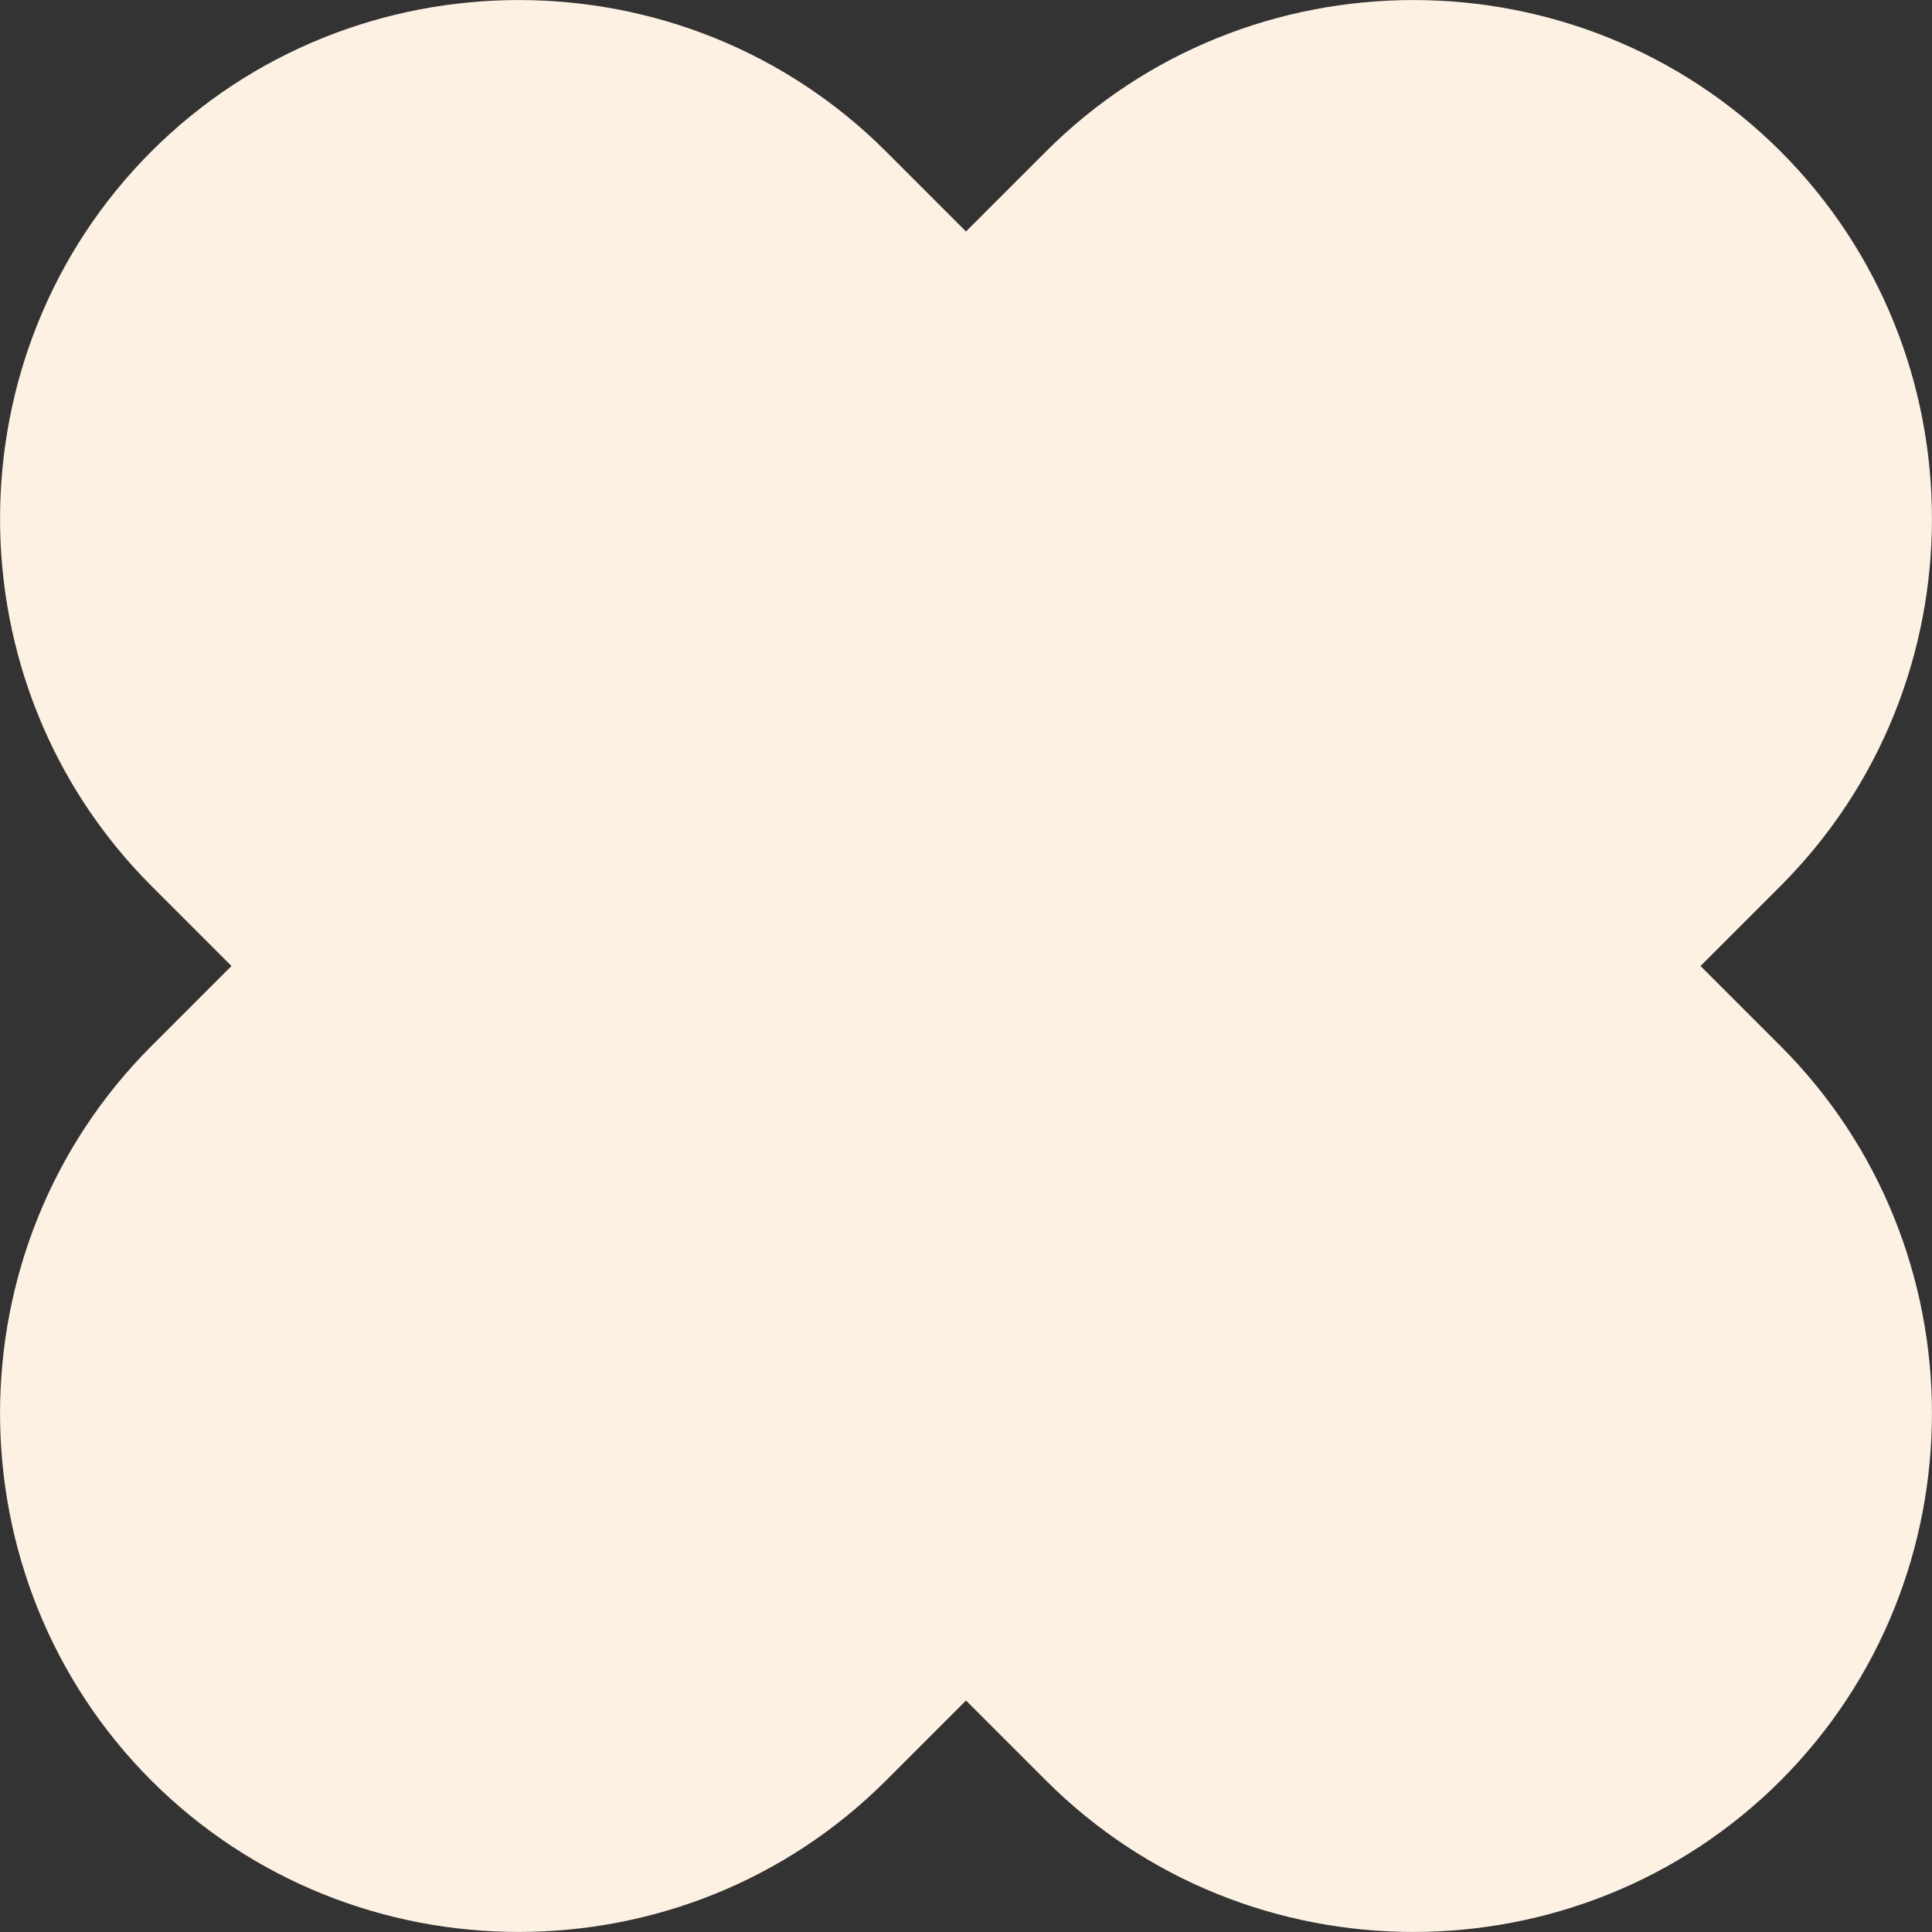 <svg width="11" height="11" viewBox="0 0 11 11" fill="none" xmlns="http://www.w3.org/2000/svg">
<rect x="0" y="0" width="11" height="11" fill="#333333" stroke="none"/>
<path d="M10.138 5.956C11.287 7.105 11.287 8.988 10.138 10.138C8.988 11.287 7.105 11.287 5.956 10.138L5.5 9.682L5.044 10.138C3.895 11.287 2.012 11.287 0.862 10.138C-0.287 8.988 -0.287 7.105 0.862 5.956L1.318 5.5L0.862 5.044C-0.287 3.895 -0.287 2.012 0.862 0.862C2.012 -0.287 3.895 -0.287 5.044 0.862L5.5 1.318L5.956 0.862C7.105 -0.287 8.988 -0.287 10.138 0.862C11.287 2.012 11.287 3.895 10.138 5.044L9.682 5.5L10.138 5.956Z" fill="#FDF1E4"/>
</svg>
